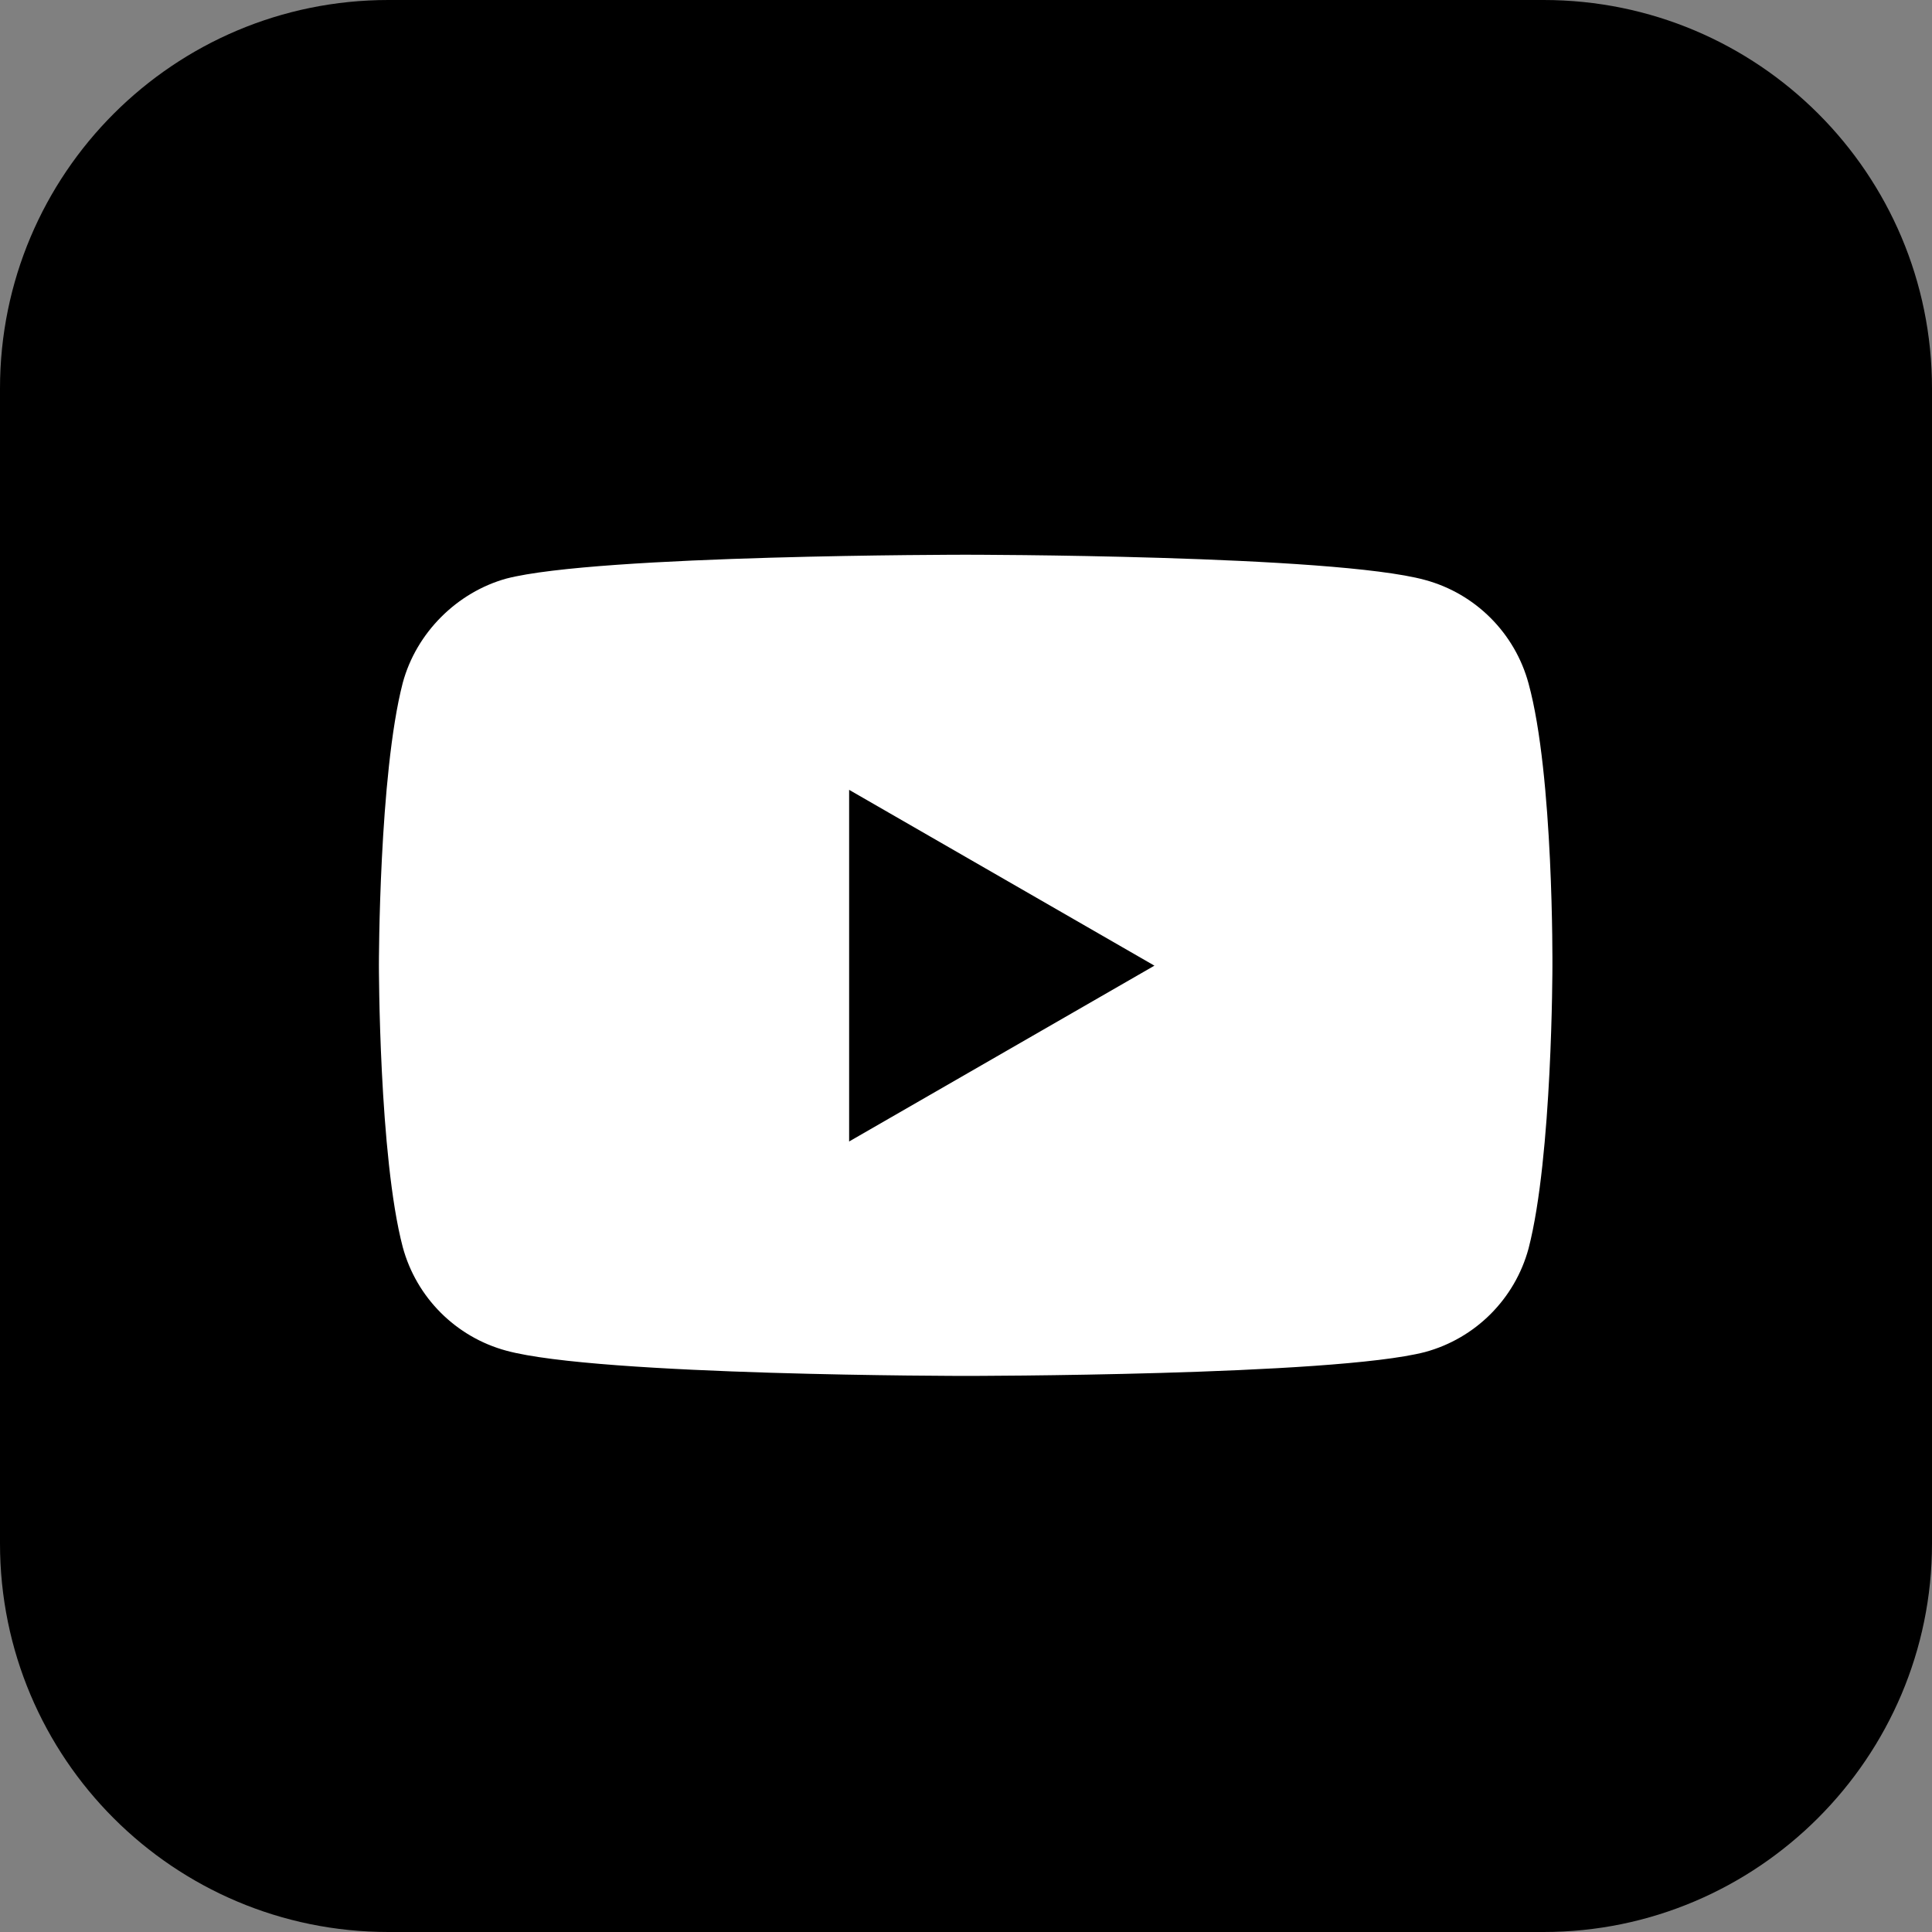<?xml version="1.0" encoding="utf-8"?>
<!-- Generator: Adobe Illustrator 25.2.0, SVG Export Plug-In . SVG Version: 6.00 Build 0)  -->
<svg version="1.1" id="Слой_1" xmlns="http://www.w3.org/2000/svg" xmlns:xlink="http://www.w3.org/1999/xlink" x="0px" y="0px"
	 viewBox="0 0 283.5 283.5" style="enable-background:new 0 0 283.5 283.5;" xml:space="preserve">
<rect x="0" y="0" width="283.5" height="283.5" fill="#808080" stroke="none"/>
<style type="text/css">
	.st0{fill:#FFFFFF;}
</style>
<path d="M226.5,283.5H57c-31.5,0-57-25.5-57-57V57C0,25.5,25.5,0,57,0h169.5c31.5,0,57,25.5,57,57v169.5
	C283.5,257.9,257.9,283.5,226.5,283.5z"/>
<path class="st0" d="M224.3,100.3c-2-7.4-7.8-13.2-15.2-15.2c-13.5-3.7-67.4-3.7-67.4-3.7s-53.9,0-67.4,3.5
	c-7.2,2-13.2,7.9-15.2,15.3c-3.5,13.5-3.5,41.4-3.5,41.4s0,28.1,3.5,41.4c2,7.4,7.8,13.2,15.2,15.2c13.6,3.7,67.4,3.7,67.4,3.7
	s53.9,0,67.4-3.5c7.4-2,13.2-7.8,15.2-15.2c3.5-13.5,3.5-41.4,3.5-41.4S228,113.8,224.3,100.3z M124.6,167.5v-51.6l44.8,25.8
	L124.6,167.5z"/>
</svg>
